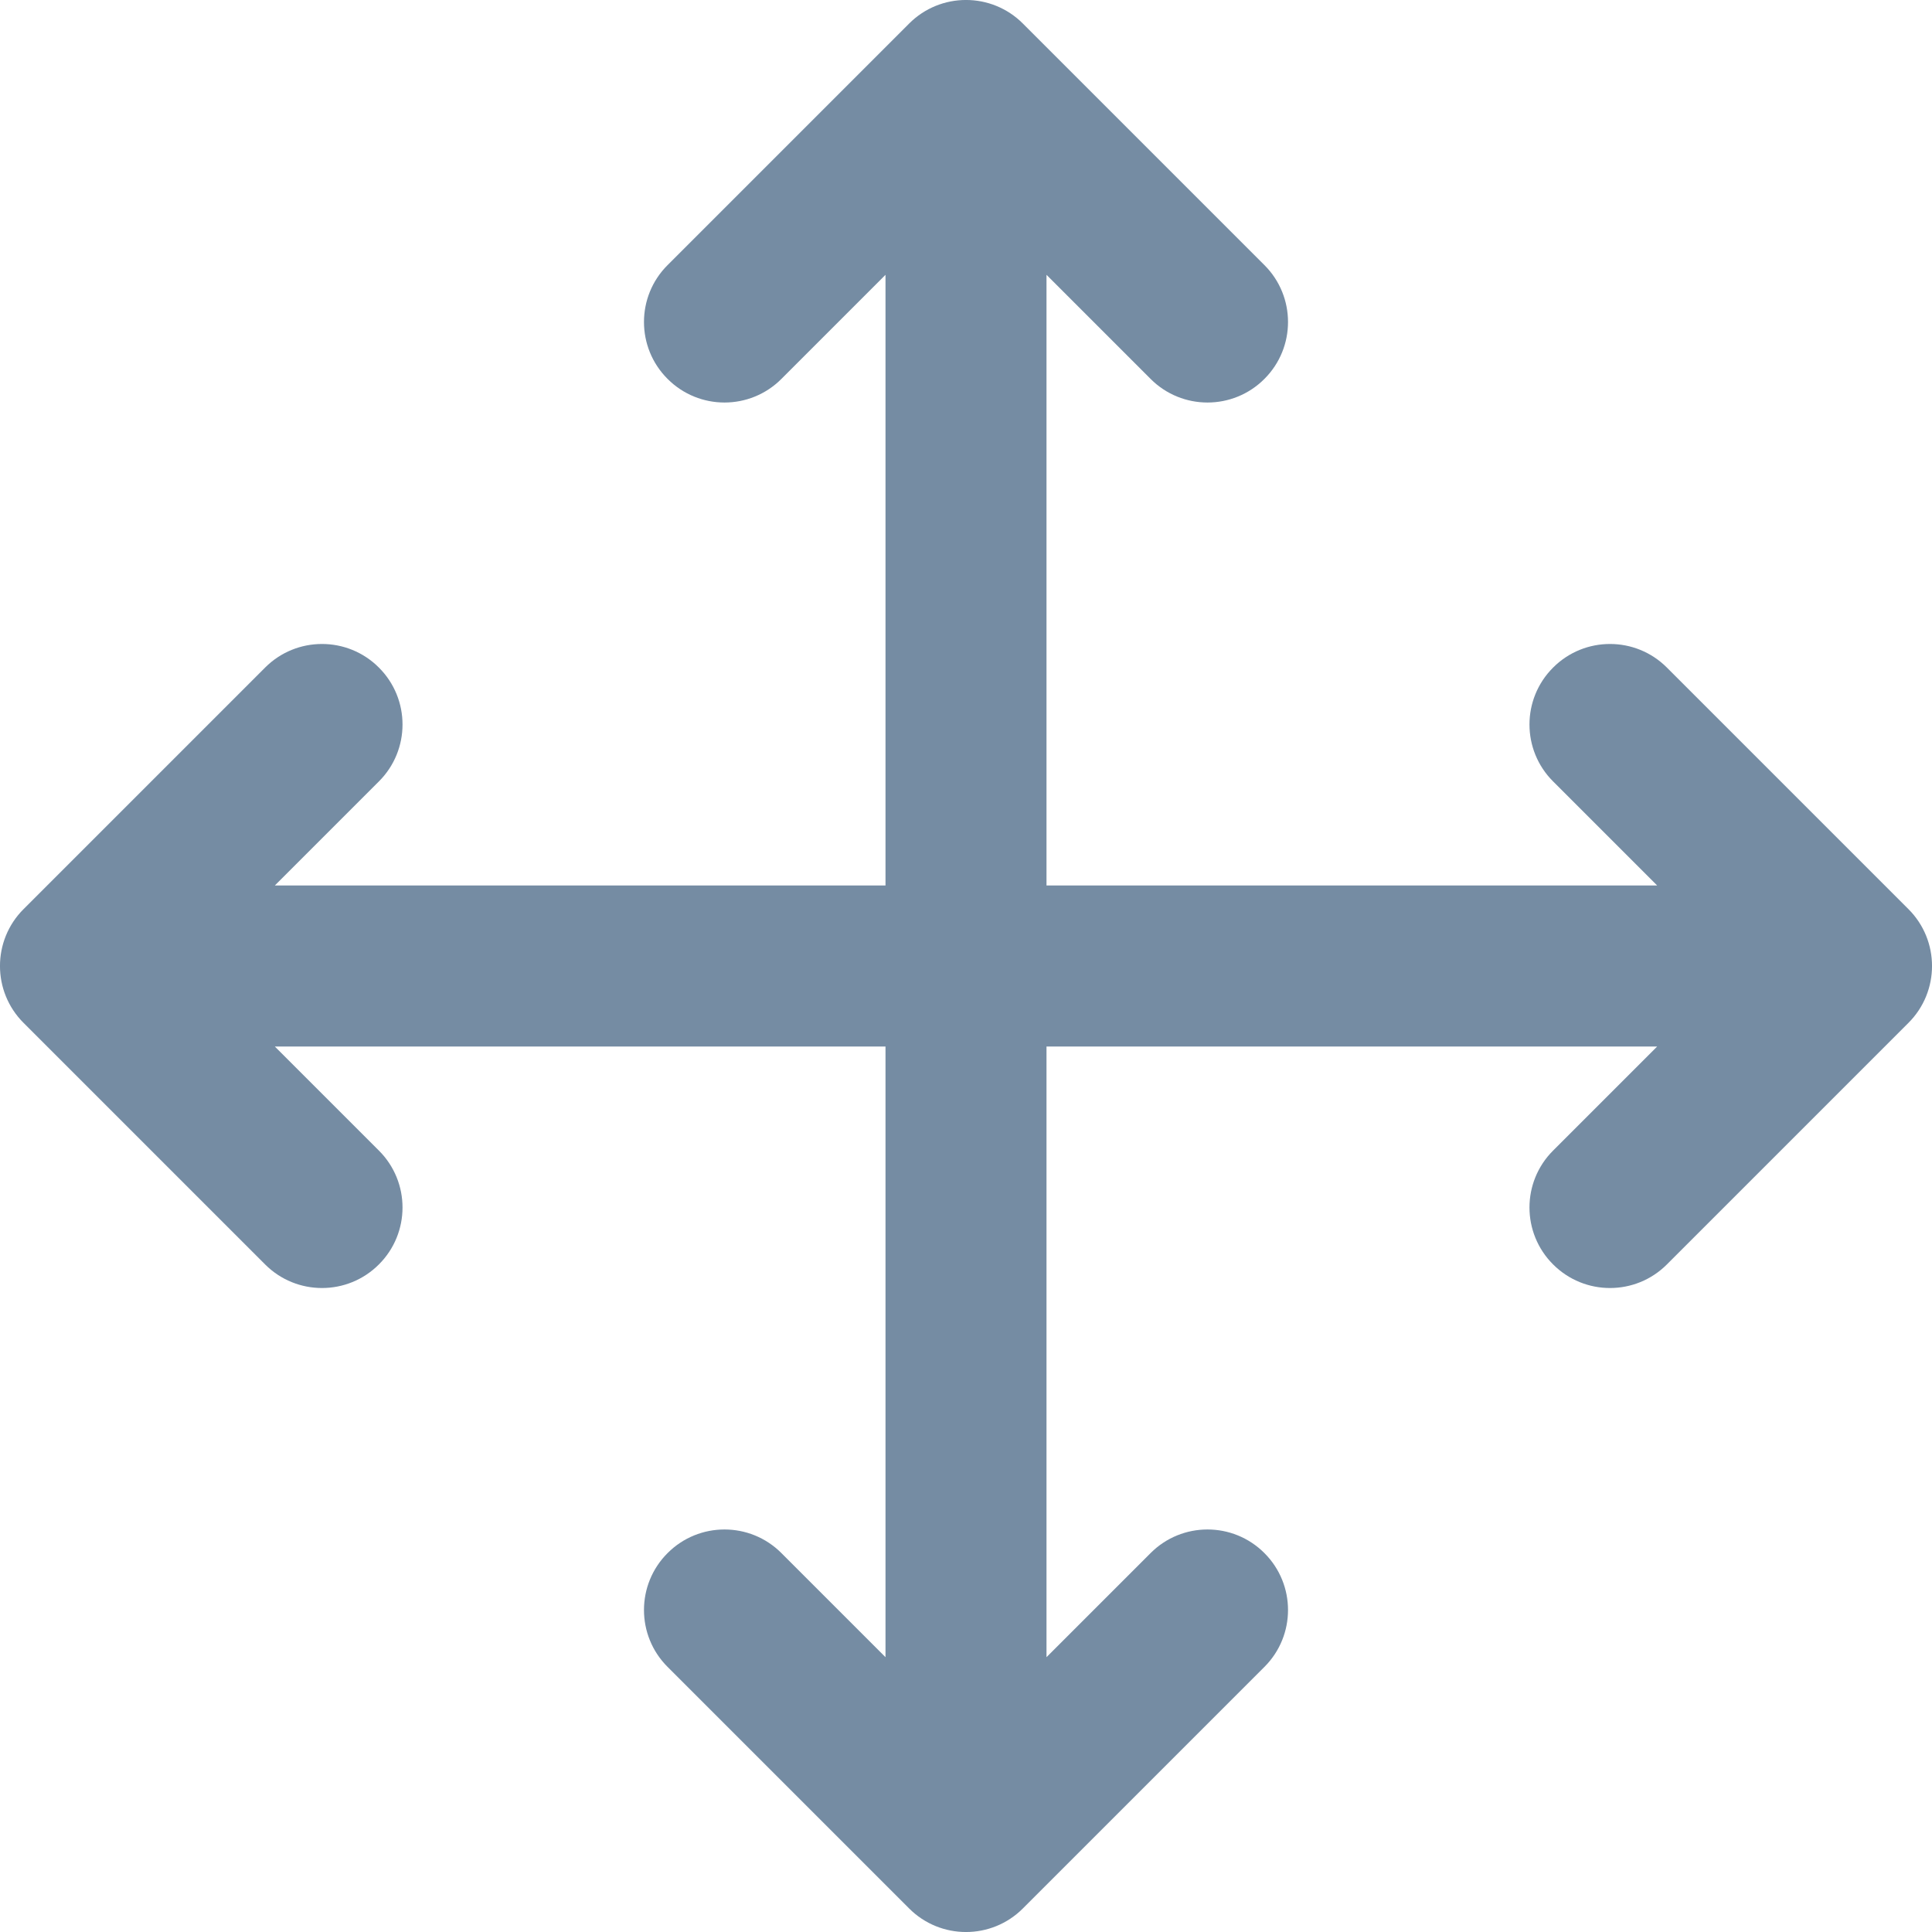 <?xml version="1.0" encoding="utf-8"?><!-- Скачано с сайта svg4.ru / Downloaded from svg4.ru -->
<svg width="800px" height="800px" viewBox="0 0 24 24" id="meteor-icon-kit__regular-arrows" fill="none" xmlns="http://www.w3.org/2000/svg"><path fill-rule="evenodd" clip-rule="evenodd" d="M13 11H20.586L19.293 9.707C18.902 9.317 18.902 8.683 19.293 8.293C19.683 7.902 20.317 7.902 20.707 8.293L23.707 11.293C24.098 11.683 24.098 12.317 23.707 12.707L20.707 15.707C20.317 16.098 19.683 16.098 19.293 15.707C18.902 15.317 18.902 14.683 19.293 14.293L20.586 13H13V20.586L14.293 19.293C14.683 18.902 15.317 18.902 15.707 19.293C16.098 19.683 16.098 20.317 15.707 20.707L12.707 23.707C12.317 24.098 11.683 24.098 11.293 23.707L8.293 20.707C7.902 20.317 7.902 19.683 8.293 19.293C8.683 18.902 9.317 18.902 9.707 19.293L11 20.586V13H3.414L4.707 14.293C5.098 14.683 5.098 15.317 4.707 15.707C4.317 16.098 3.683 16.098 3.293 15.707L0.293 12.707C-0.098 12.317 -0.098 11.683 0.293 11.293L3.293 8.293C3.683 7.902 4.317 7.902 4.707 8.293C5.098 8.683 5.098 9.317 4.707 9.707L3.414 11H11V3.414L9.707 4.707C9.317 5.098 8.683 5.098 8.293 4.707C7.902 4.317 7.902 3.683 8.293 3.293L11.293 0.293C11.683 -0.098 12.317 -0.098 12.707 0.293L15.707 3.293C16.098 3.683 16.098 4.317 15.707 4.707C15.317 5.098 14.683 5.098 14.293 4.707L13 3.414V11Z" fill="#758CA3"/></svg>